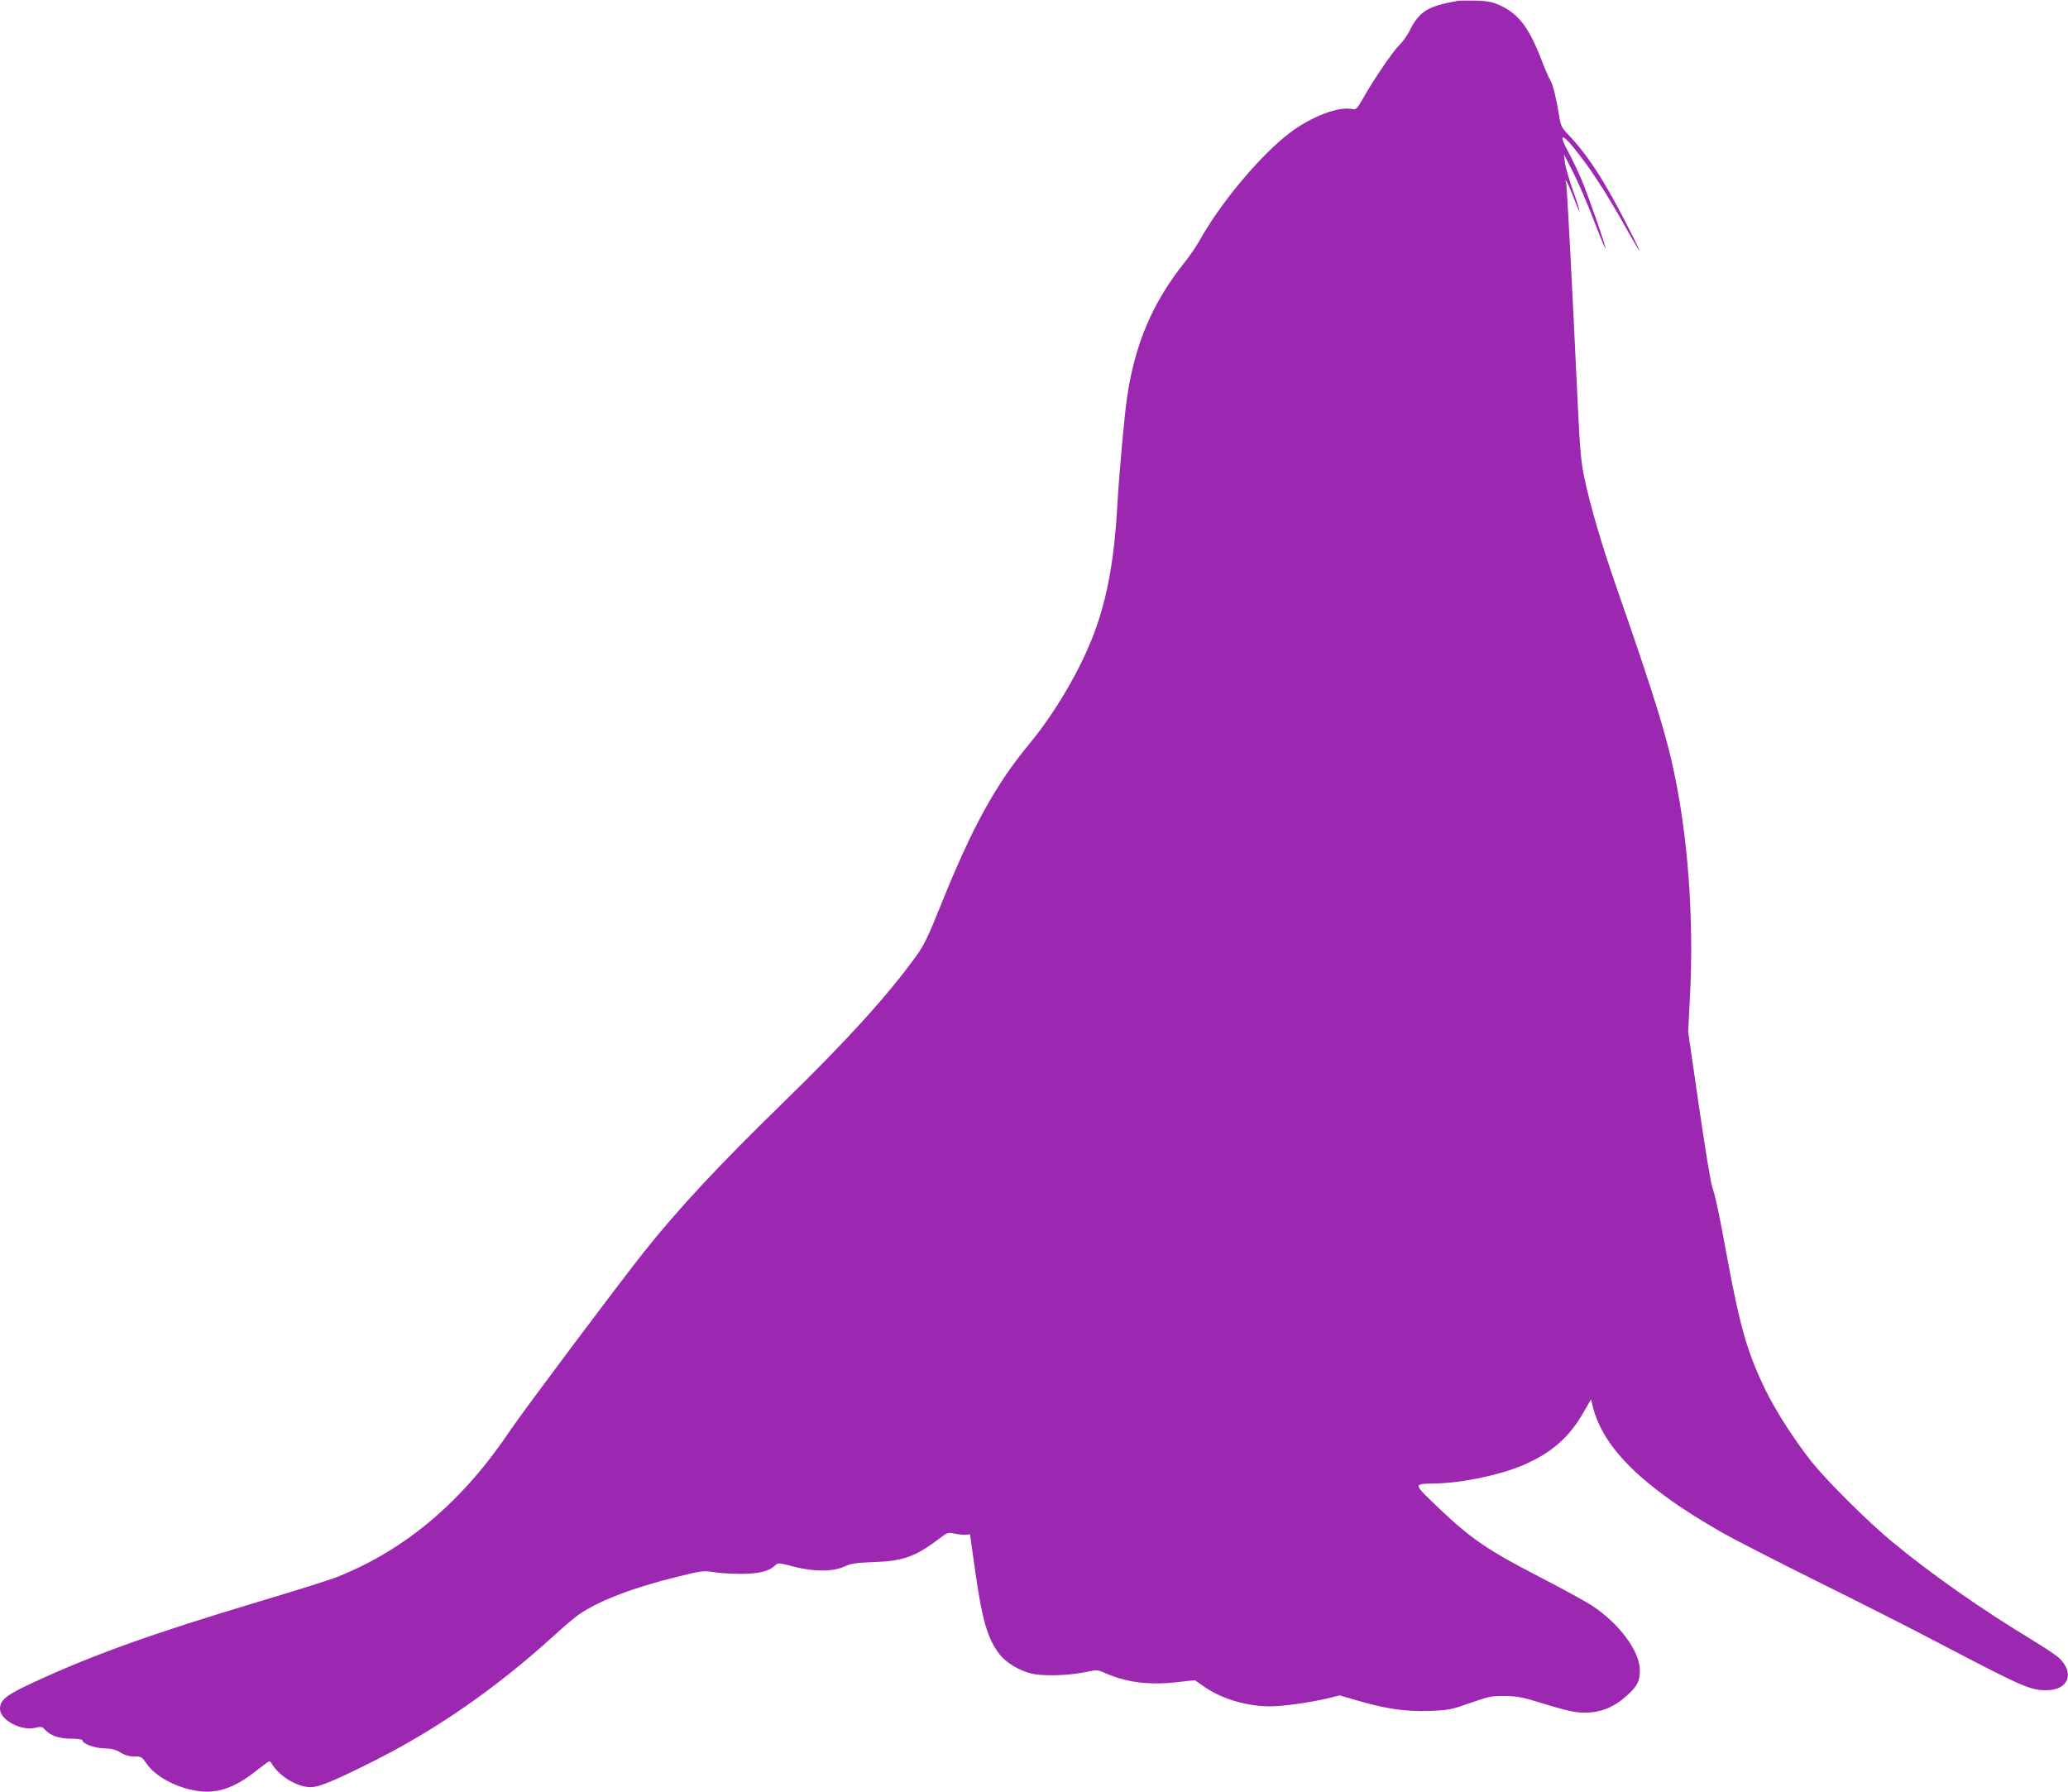 <?xml version="1.0" standalone="no"?>
<!DOCTYPE svg PUBLIC "-//W3C//DTD SVG 20010904//EN"
 "http://www.w3.org/TR/2001/REC-SVG-20010904/DTD/svg10.dtd">
<svg version="1.0" xmlns="http://www.w3.org/2000/svg"
 width="1280pt" height="1109pt" viewBox="0 0 1280 1109"
 preserveAspectRatio="xMidYMid meet">
<g transform="translate(0,1109) scale(0.1,-0.1)"
fill="#9c27b0" stroke="none">
<path d="M9020 11084 c-181 -31 -236 -65 -295 -184 -15 -30 -43 -69 -62 -87
-39 -37 -158 -211 -223 -326 -43 -75 -45 -77 -75 -71 -84 15 -249 -48 -380
-147 -184 -139 -434 -438 -564 -674 -19 -33 -57 -89 -86 -125 -200 -250 -310
-505 -359 -840 -17 -114 -51 -494 -61 -680 -16 -289 -53 -513 -122 -720 -78
-235 -244 -528 -419 -740 -213 -257 -356 -518 -549 -997 -82 -205 -107 -255
-158 -325 -178 -245 -429 -521 -815 -897 -403 -393 -647 -654 -868 -931 -139
-174 -748 -986 -821 -1095 -298 -446 -651 -745 -1076 -914 -42 -17 -257 -85
-479 -151 -674 -202 -1035 -332 -1406 -504 -164 -76 -202 -106 -202 -162 0
-67 129 -137 216 -117 38 9 46 8 61 -10 35 -38 88 -57 163 -57 39 0 70 -4 70
-10 0 -21 79 -50 137 -50 44 -1 68 -7 98 -25 27 -17 55 -25 86 -25 43 0 48 -3
73 -40 48 -72 153 -136 274 -165 136 -33 248 -4 384 98 45 34 87 67 95 72 10
7 17 5 24 -8 45 -78 158 -147 241 -147 53 0 142 37 386 159 390 195 761 453
1110 769 66 61 140 123 164 140 124 85 334 166 606 233 154 38 168 40 227 30
34 -6 109 -11 167 -11 112 0 176 15 213 50 21 20 22 20 121 -6 125 -32 244
-31 314 3 37 17 69 22 180 26 179 6 257 34 401 143 53 41 57 42 98 33 24 -5
55 -8 69 -7 l26 3 32 -228 c44 -307 76 -417 151 -515 37 -49 119 -99 193 -118
74 -19 237 -14 349 10 60 13 65 13 116 -10 128 -56 272 -74 442 -54 l109 12
57 -40 c107 -75 264 -122 408 -122 79 0 242 23 354 49 l77 19 117 -34 c178
-51 292 -67 440 -62 117 4 134 8 251 49 114 40 133 44 215 43 73 -1 112 -8
205 -37 198 -61 239 -69 317 -65 87 6 159 38 233 105 64 58 80 88 80 156 0
119 -130 293 -300 403 -41 26 -183 104 -315 172 -320 165 -426 236 -619 419
-174 166 -172 159 -39 162 181 3 437 59 578 126 163 76 263 168 349 319 l44
76 11 -46 c65 -259 315 -502 801 -779 74 -42 339 -178 587 -301 249 -123 589
-295 755 -383 525 -274 562 -291 666 -291 135 0 176 108 75 201 -15 15 -93 66
-173 115 -306 185 -620 405 -860 604 -148 122 -398 371 -494 490 -105 132
-222 313 -287 445 -112 230 -158 386 -239 825 -54 293 -70 366 -95 445 -8 28
-45 253 -81 500 l-65 450 12 235 c21 433 -7 885 -81 1280 -53 282 -126 523
-378 1245 -90 260 -159 494 -196 670 -21 100 -27 178 -41 465 -35 750 -66
1336 -71 1355 -16 51 16 -8 46 -88 50 -132 47 -98 -4 44 -24 68 -47 147 -50
174 l-6 50 41 -80 c48 -92 108 -232 169 -393 24 -62 45 -111 47 -109 5 6 -104
321 -148 425 -23 53 -59 130 -81 170 -59 108 -46 123 29 32 106 -129 208 -286
342 -527 35 -62 65 -113 67 -113 6 0 -87 184 -159 315 -95 173 -183 300 -278
400 -44 45 -49 57 -59 120 -17 106 -38 193 -54 218 -8 12 -36 76 -61 142 -75
190 -138 270 -253 323 -44 20 -74 26 -146 28 -50 1 -102 1 -116 -2z"/>
</g>
</svg>
